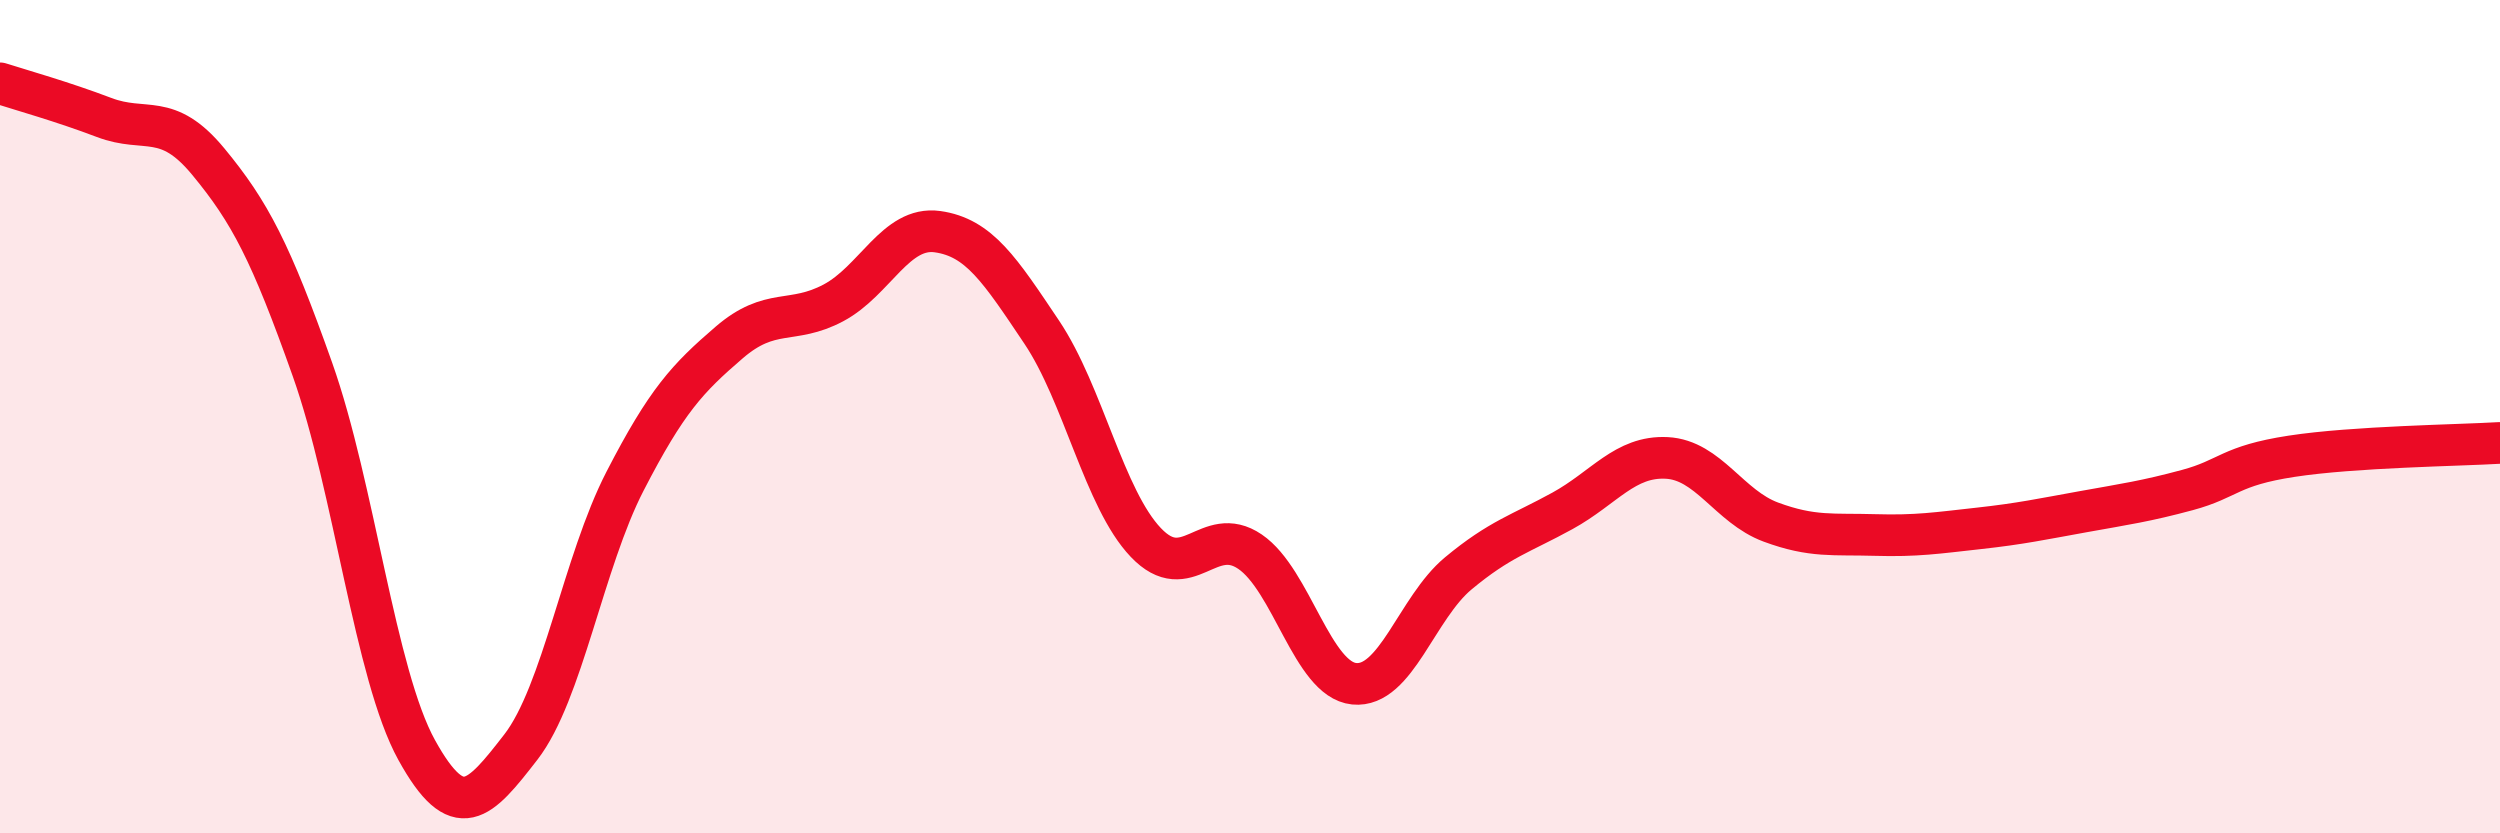 
    <svg width="60" height="20" viewBox="0 0 60 20" xmlns="http://www.w3.org/2000/svg">
      <path
        d="M 0,2 C 0.5,2.16 1.5,2.44 2.5,2.82 C 3.5,3.2 4,2.67 5,3.88 C 6,5.09 6.5,6.05 7.5,8.87 C 8.5,11.69 9,16.19 10,18 C 11,19.81 11.5,19.22 12.5,17.93 C 13.5,16.64 14,13.49 15,11.55 C 16,9.61 16.5,9.08 17.5,8.22 C 18.5,7.36 19,7.8 20,7.27 C 21,6.74 21.5,5.42 22.5,5.56 C 23.5,5.7 24,6.48 25,7.97 C 26,9.46 26.5,11.97 27.5,13.02 C 28.5,14.07 29,12.56 30,13.24 C 31,13.92 31.5,16.31 32.5,16.41 C 33.5,16.51 34,14.59 35,13.76 C 36,12.93 36.5,12.81 37.5,12.26 C 38.5,11.71 39,10.94 40,10.99 C 41,11.04 41.5,12.16 42.5,12.53 C 43.5,12.9 44,12.81 45,12.84 C 46,12.87 46.5,12.79 47.5,12.68 C 48.5,12.57 49,12.46 50,12.28 C 51,12.1 51.5,12.03 52.5,11.76 C 53.5,11.49 53.5,11.18 55,10.95 C 56.5,10.72 59,10.69 60,10.63L60 20L0 20Z"
        fill="#EB0A25"
        opacity="0.1"
        stroke-linecap="round"
        stroke-linejoin="round"
      />
      <path
        d="M 0,2 C 0.5,2.16 1.5,2.44 2.5,2.82 C 3.5,3.2 4,2.67 5,3.88 C 6,5.09 6.5,6.05 7.5,8.87 C 8.5,11.69 9,16.19 10,18 C 11,19.81 11.5,19.22 12.5,17.93 C 13.5,16.64 14,13.49 15,11.55 C 16,9.61 16.5,9.08 17.5,8.22 C 18.5,7.36 19,7.8 20,7.27 C 21,6.74 21.5,5.42 22.5,5.56 C 23.5,5.7 24,6.48 25,7.97 C 26,9.46 26.5,11.97 27.5,13.02 C 28.5,14.07 29,12.56 30,13.24 C 31,13.92 31.5,16.31 32.5,16.41 C 33.5,16.51 34,14.59 35,13.76 C 36,12.93 36.5,12.81 37.5,12.26 C 38.5,11.71 39,10.94 40,10.99 C 41,11.04 41.5,12.16 42.5,12.53 C 43.5,12.9 44,12.81 45,12.84 C 46,12.87 46.5,12.79 47.5,12.68 C 48.5,12.57 49,12.46 50,12.28 C 51,12.1 51.5,12.03 52.5,11.76 C 53.5,11.49 53.5,11.18 55,10.95 C 56.5,10.72 59,10.69 60,10.63"
        stroke="#EB0A25"
        stroke-width="1"
        fill="none"
        stroke-linecap="round"
        stroke-linejoin="round"
      />
    </svg>
  